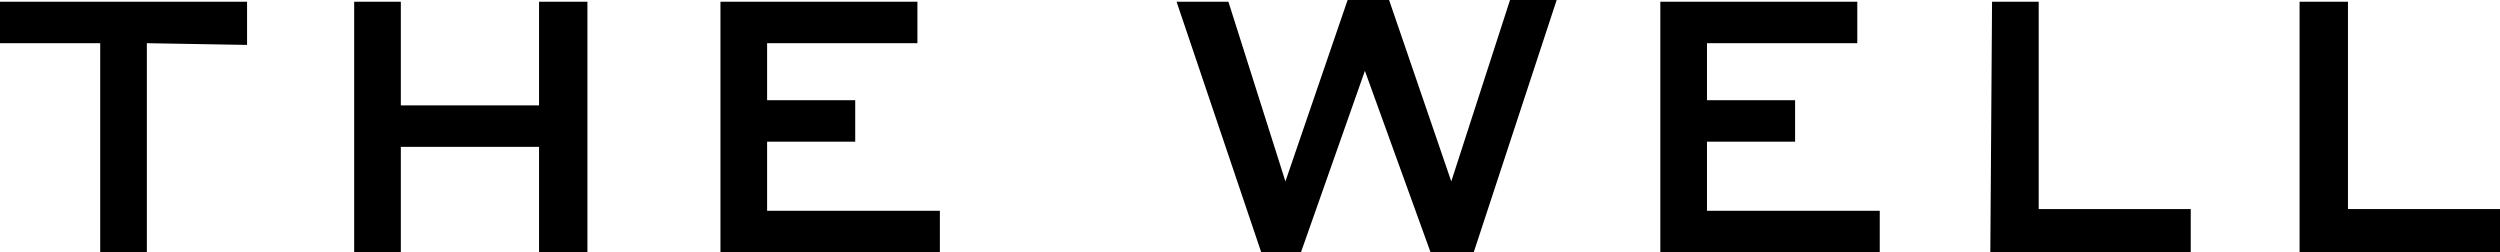 <?xml version="1.0" encoding="utf-8"?>
<!-- Generator: Adobe Illustrator 27.6.1, SVG Export Plug-In . SVG Version: 6.00 Build 0)  -->
<svg version="1.1" id="Layer_1" xmlns="http://www.w3.org/2000/svg" xmlns:xlink="http://www.w3.org/1999/xlink" x="0px" y="0px"
	 viewBox="0 0 144.7 14.6" style="enable-background:new 0 0 144.7 14.6;" xml:space="preserve">
<style type="text/css">
	.st0{display:none;}
	.st1{display:inline;}
</style>
<g id="Guides_and_Notes">
</g>
<g>
	<g>
		<path d="M8.5,2.5v12.1H5.8V2.5H0V0.1h14.3v2.5L8.5,2.5L8.5,2.5z"/>
		<path d="M31.2,8.5h-8v6.1h-2.7V0.1h2.7v6h8v-6H34v14.5h-2.8V8.5z"/>
		<path d="M41.7,0.1h11.4v2.4h-8.7v3.3h5.1v2.4h-5.1v4h10v2.4H41.7V0.1z"/>
		<path d="M79,4.1l-3.7,10.5H73L68.1,0.1h3l3.3,10.4L78,0h2.4L84,10.5L87.4,0h2.7l-4.8,14.6h-2.5L79,4.1z"/>
		<path d="M96.1,0.1h11.4v2.4h-8.7v3.3h5.1v2.4h-5.1v4h10v2.4H96.1V0.1z"/>
		<path d="M115.3,0.1h2.7v12h8.8v2.5h-11.6L115.3,0.1L115.3,0.1z"/>
		<path d="M133.2,0.1h2.7v12h8.8v2.5h-11.6V0.1H133.2z"/>
	</g>
</g>
<g class="st0">
	<path class="st1" d="M94.4-73.5c0-2,1.6-3.6,3.6-3.6c2.1,0,3.6,1.6,3.6,3.6s-1.6,3.6-3.6,3.6S94.4-71.4,94.4-73.5z M101-73.5
		c0-1.6-1.2-3-2.9-3c-1.8,0-2.9,1.3-2.9,3s1.2,3,2.9,3S101-71.8,101-73.5z M96.6-75.3h1.8c0.9,0,1.3,0.4,1.3,1.1
		c0,0.5-0.2,0.9-0.7,1l0.7,1.4H99l-0.7-1.4h-1v1.4h-0.7C96.6-71.8,96.6-75.3,96.6-75.3z M97.3-74.6v0.9h1.1c0.4,0,0.6-0.2,0.6-0.5
		s-0.2-0.5-0.6-0.5L97.3-74.6L97.3-74.6z"/>
</g>
<g id="Layer_3">
</g>
</svg>
